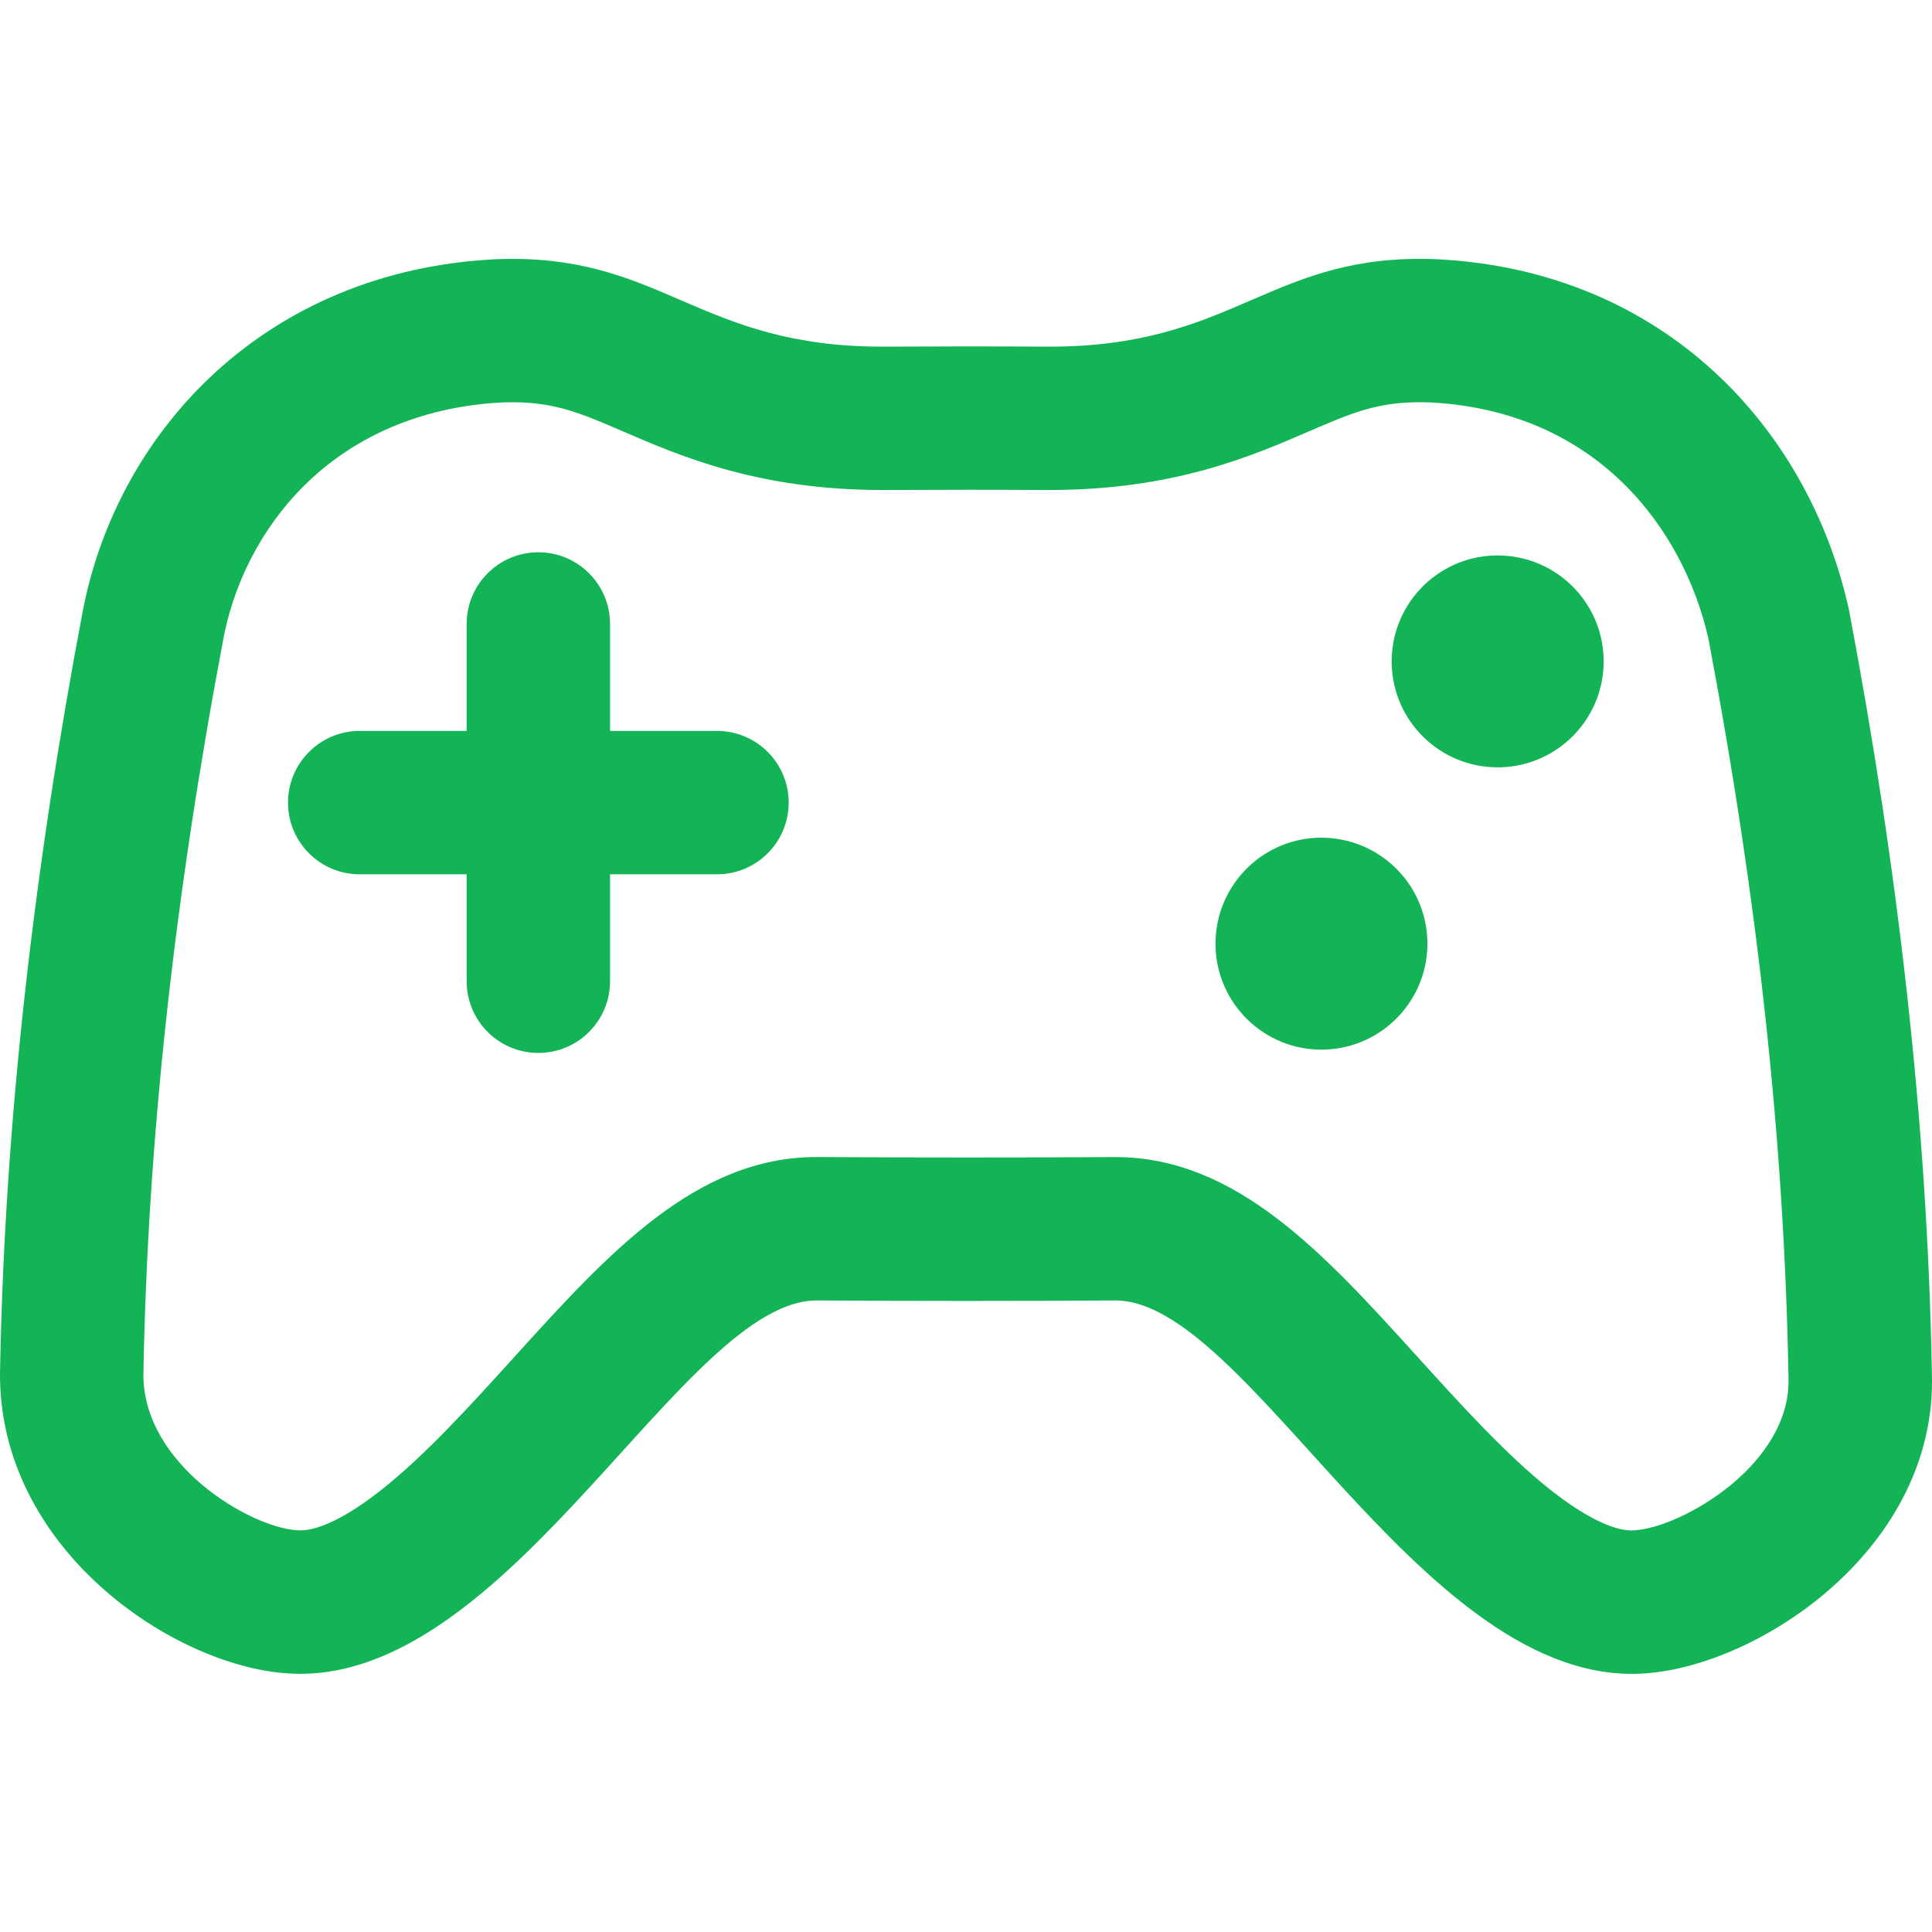 <svg width="50" height="50" viewBox="0 0 50 50" fill="none" xmlns="http://www.w3.org/2000/svg">
<g clip-path="url(#clip0_7946_17675)">
<path d="M34.197 21.68C34.174 21.68 34.15 21.68 34.127 21.68C32.614 21.719 31.419 22.979 31.458 24.496C31.498 25.983 32.716 27.164 34.194 27.164C34.22 27.164 34.245 27.164 34.27 27.163C35.784 27.124 36.978 25.864 36.94 24.351C36.902 22.86 35.681 21.68 34.198 21.68H34.197Z" fill="#12B455"/>
<path d="M38.76 14.375C38.735 14.375 38.711 14.375 38.686 14.375C37.173 14.416 35.978 15.674 36.017 17.19C36.057 18.678 37.276 19.858 38.754 19.858C38.779 19.858 38.806 19.858 38.832 19.857C40.345 19.819 41.541 18.559 41.502 17.046C41.462 15.556 40.243 14.375 38.76 14.375Z" fill="#12B455"/>
<path d="M49.997 35.535C49.88 29.012 49.109 22.415 47.846 15.757C46.816 11.131 43.113 7.011 37.196 6.709C37.044 6.703 36.896 6.699 36.751 6.699C32.802 6.699 31.83 8.971 27.173 8.971C27.127 8.971 27.081 8.971 27.034 8.971C26.36 8.967 25.685 8.965 25.01 8.965C24.335 8.965 23.649 8.967 22.969 8.971C22.922 8.971 22.876 8.971 22.83 8.971C18.173 8.971 17.197 6.7 13.252 6.7C13.108 6.7 12.959 6.703 12.807 6.71C6.889 7.012 3.07 11.121 2.153 15.758C0.888 22.416 0.117 29.011 0 35.534C-0.028 40.076 4.456 43.098 7.415 43.305C7.535 43.313 7.654 43.318 7.774 43.318C13.321 43.318 17.744 33.657 21.132 33.656C22.424 33.664 23.717 33.668 25.009 33.668C26.301 33.668 27.582 33.664 28.868 33.656C32.256 33.656 36.677 43.319 42.228 43.319C42.347 43.319 42.466 43.315 42.586 43.306C45.544 43.099 50.145 40.057 49.997 35.535ZM42.326 39.605C42.319 39.605 42.314 39.605 42.307 39.605C42.28 39.607 42.254 39.608 42.228 39.608C41.729 39.608 40.981 39.234 40.123 38.555C38.981 37.649 37.811 36.358 36.68 35.11C34.273 32.454 31.999 29.946 28.868 29.945C28.86 29.945 28.854 29.945 28.846 29.945C27.572 29.953 26.281 29.956 25.008 29.956C23.735 29.956 22.432 29.952 21.154 29.944C21.146 29.944 21.139 29.944 21.131 29.944C18.001 29.944 15.727 32.453 13.319 35.109C12.189 36.357 11.019 37.648 9.876 38.553C9.019 39.232 8.272 39.606 7.773 39.606C7.746 39.606 7.72 39.605 7.694 39.603C7.688 39.603 7.681 39.602 7.674 39.602C6.459 39.517 3.71 37.907 3.711 35.573C3.82 29.524 4.502 23.273 5.794 16.463C6.111 14.875 6.929 13.416 8.099 12.352C9.382 11.185 11.069 10.517 12.976 10.416C13.069 10.412 13.161 10.41 13.25 10.41C14.374 10.41 15.038 10.696 16.139 11.171C17.615 11.808 19.637 12.681 22.828 12.681H22.995C23.663 12.677 24.34 12.675 25.008 12.675C25.676 12.675 26.342 12.677 27.004 12.681H27.171C30.362 12.681 32.384 11.808 33.859 11.171C34.959 10.696 35.623 10.409 36.749 10.409C36.838 10.409 36.931 10.411 37.025 10.415C41.347 10.644 43.566 13.701 44.21 16.51C45.498 23.311 46.177 29.557 46.285 35.6C46.285 35.618 46.285 35.636 46.286 35.654C46.359 37.895 43.536 39.518 42.324 39.602L42.326 39.605Z" fill="#12B455"/>
<path d="M18.555 18.916H15.788V16.148C15.788 15.124 14.957 14.293 13.932 14.293C12.908 14.293 12.077 15.124 12.077 16.148V18.916H9.309C8.285 18.916 7.454 19.747 7.454 20.771C7.454 21.796 8.285 22.627 9.309 22.627H12.077V25.395C12.077 26.419 12.908 27.25 13.932 27.25C14.957 27.25 15.788 26.419 15.788 25.395V22.627H18.555C19.58 22.627 20.411 21.796 20.411 20.771C20.411 19.747 19.58 18.916 18.555 18.916Z" fill="#12B455"/>
</g>
<defs>
<clipPath id="clip0_7946_17675">
<rect width="50" height="50" fill="white"/>
</clipPath>
</defs>
</svg>
